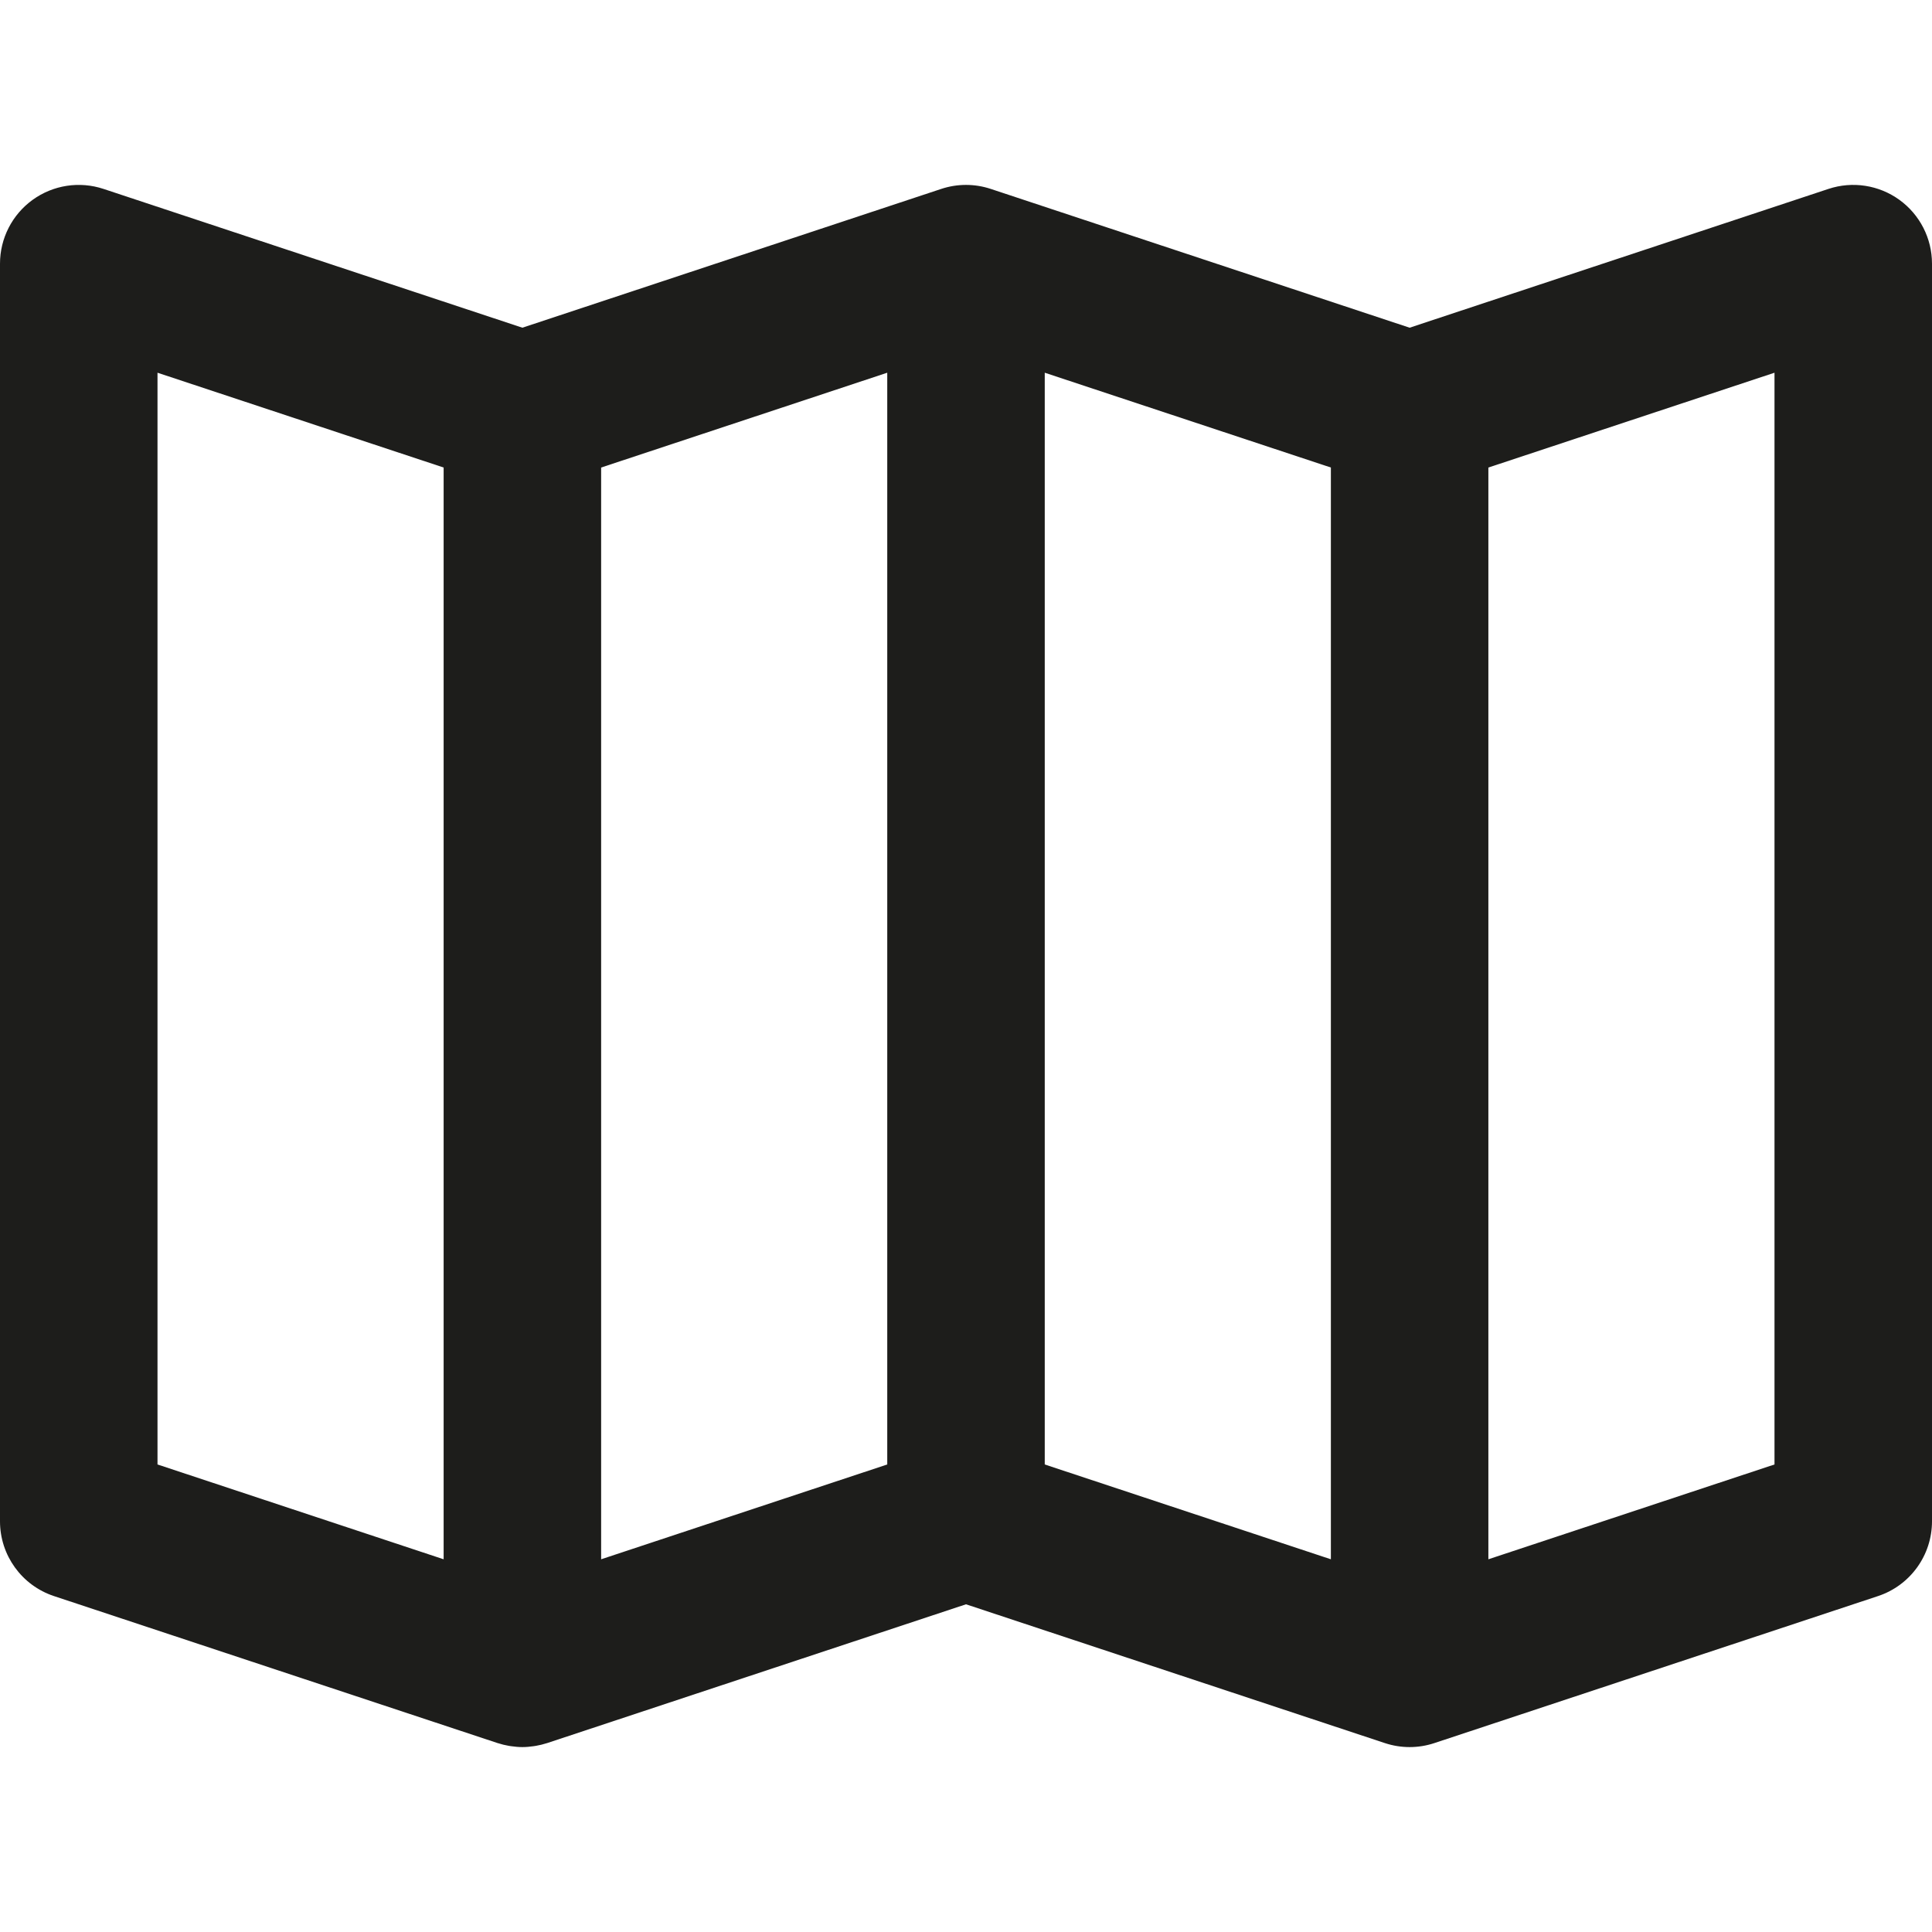 <?xml version="1.0" encoding="iso-8859-1"?>
<!-- Generator: Adobe Illustrator 18.0.0, SVG Export Plug-In . SVG Version: 6.00 Build 0)  -->
<!DOCTYPE svg PUBLIC "-//W3C//DTD SVG 1.1//EN" "http://www.w3.org/Graphics/SVG/1.1/DTD/svg11.dtd">
<svg version="1.1" id="Capa_1" xmlns="http://www.w3.org/2000/svg" xmlns:xlink="http://www.w3.org/1999/xlink" x="0px" y="0px"
	 viewBox="0 0 184 184" style="enable-background:new 0 0 184 184;" xml:space="preserve">
<g>
	<path style="fill:#1D1D1B;" d="M180.891,19.03c-1.952-1.41-4.463-1.797-6.75-1.039L134.25,31.21L94.359,17.992
		c-1.531-0.508-3.187-0.508-4.718,0L49.751,31.21L9.859,17.992c-2.287-0.758-4.796-0.372-6.75,1.039C1.157,20.441,0,22.702,0,25.111
		v119.778c0,3.233,2.072,6.103,5.141,7.119l42.251,14c0.009,0.003,0.019,0.004,0.028,0.007c0.34,0.111,0.691,0.195,1.05,0.257
		c0.068,0.012,0.135,0.021,0.203,0.031c0.353,0.051,0.711,0.086,1.078,0.086s0.725-0.035,1.078-0.086
		c0.068-0.01,0.136-0.019,0.203-0.031c0.359-0.062,0.71-0.146,1.05-0.257c0.009-0.003,0.019-0.004,0.028-0.007L92,152.79
		l39.891,13.218c0.766,0.254,1.562,0.381,2.359,0.381c0.796,0,1.593-0.127,2.359-0.381l42.25-14
		c3.069-1.017,5.141-3.886,5.141-7.119V25.111C184,22.702,182.843,20.441,180.891,19.03z M57.251,44.527L84.5,35.497v103.977
		l-27.249,9.029V44.527z M99.5,35.497l27.25,9.029v103.977l-27.25-9.029V35.497z M15,35.497l27.251,9.029v103.977L15,139.473V35.497
		z M169,139.473l-27.25,9.03V44.527L169,35.497V139.473z"/>
</g>
<g>
</g>
<g>
</g>
<g>
</g>
<g>
</g>
<g>
</g>
<g>
</g>
<g>
</g>
<g>
</g>
<g>
</g>
<g>
</g>
<g>
</g>
<g>
</g>
<g>
</g>
<g>
</g>
<g>
</g>
</svg>
